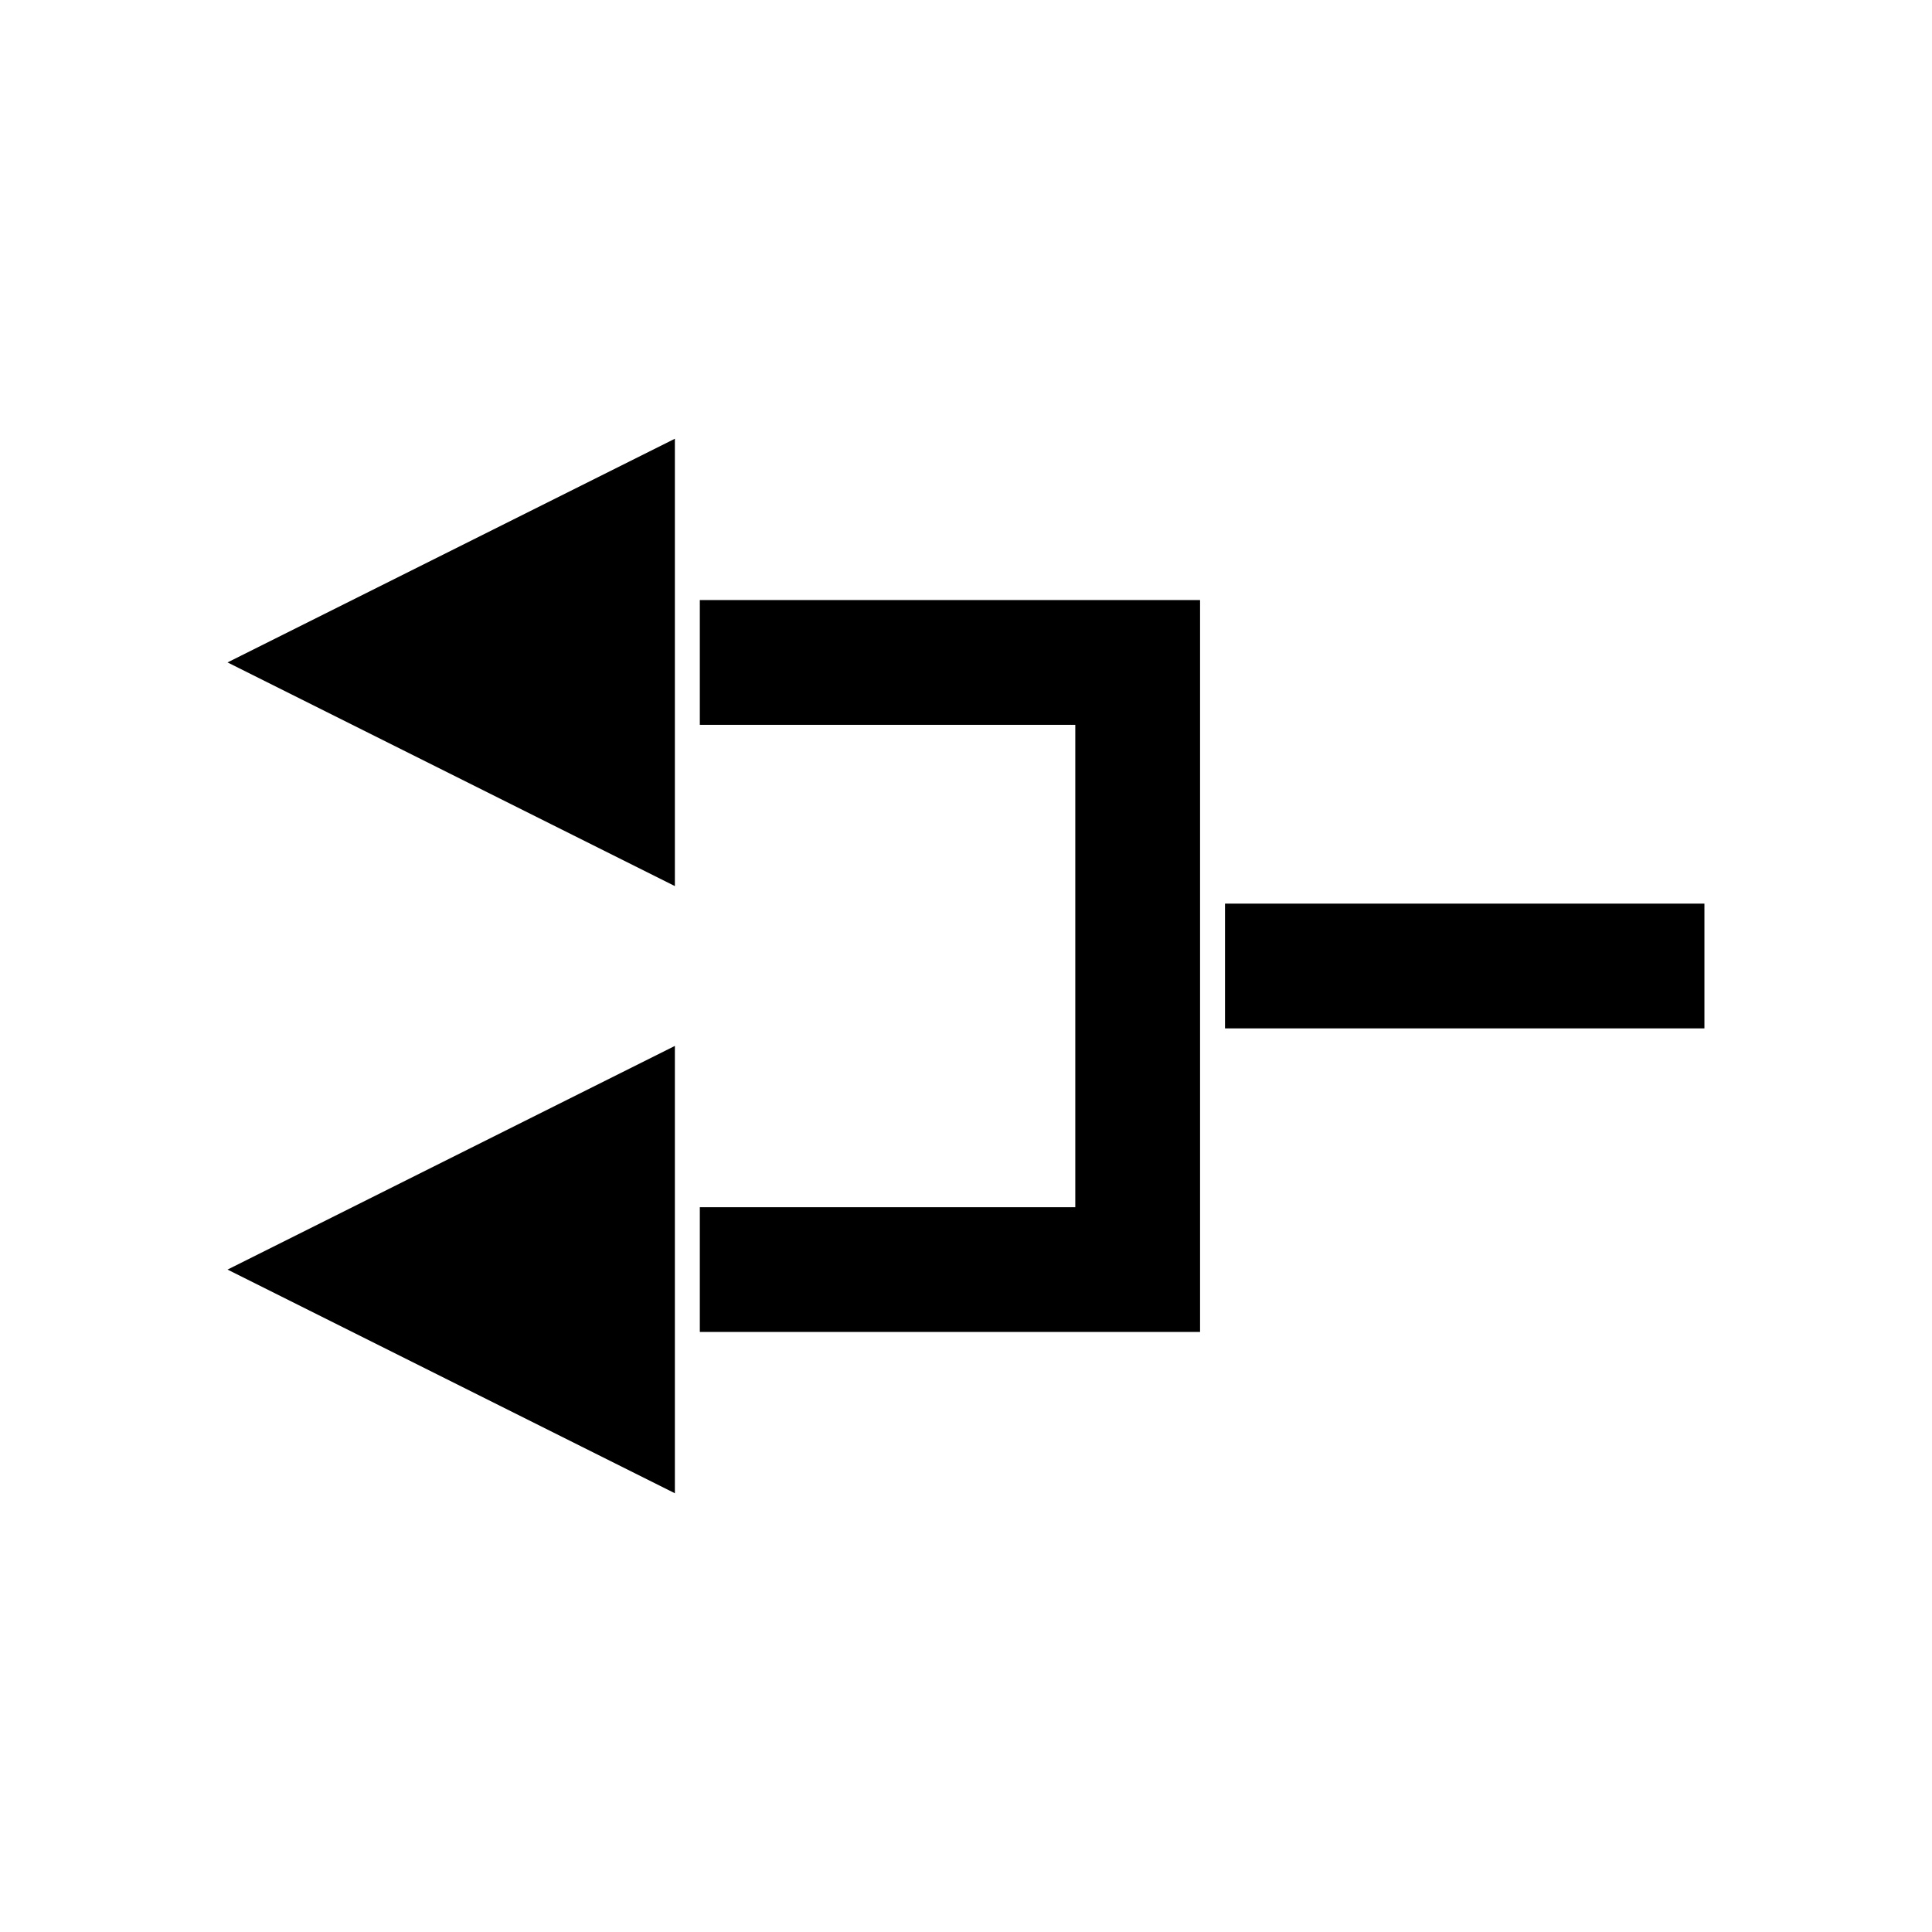 <?xml version="1.0" encoding="UTF-8"?>
<!-- Uploaded to: SVG Repo, www.svgrepo.com, Generator: SVG Repo Mixer Tools -->
<svg fill="#000000" width="800px" height="800px" version="1.1" viewBox="144 144 512 512" xmlns="http://www.w3.org/2000/svg">
 <g>
  <path d="m322.85 362.45v-102.18l-118.55 59.277 118.55 59.277z"/>
  <path d="m329.46 463.92v33.062h132.57v-193.96h-132.57v33.062h99.504v127.84z"/>
  <path d="m468.64 383.47h127.05v33.062h-127.05z"/>
  <path d="m322.85 539.73v-118.55l-118.55 59.273z"/>
 </g>
</svg>
